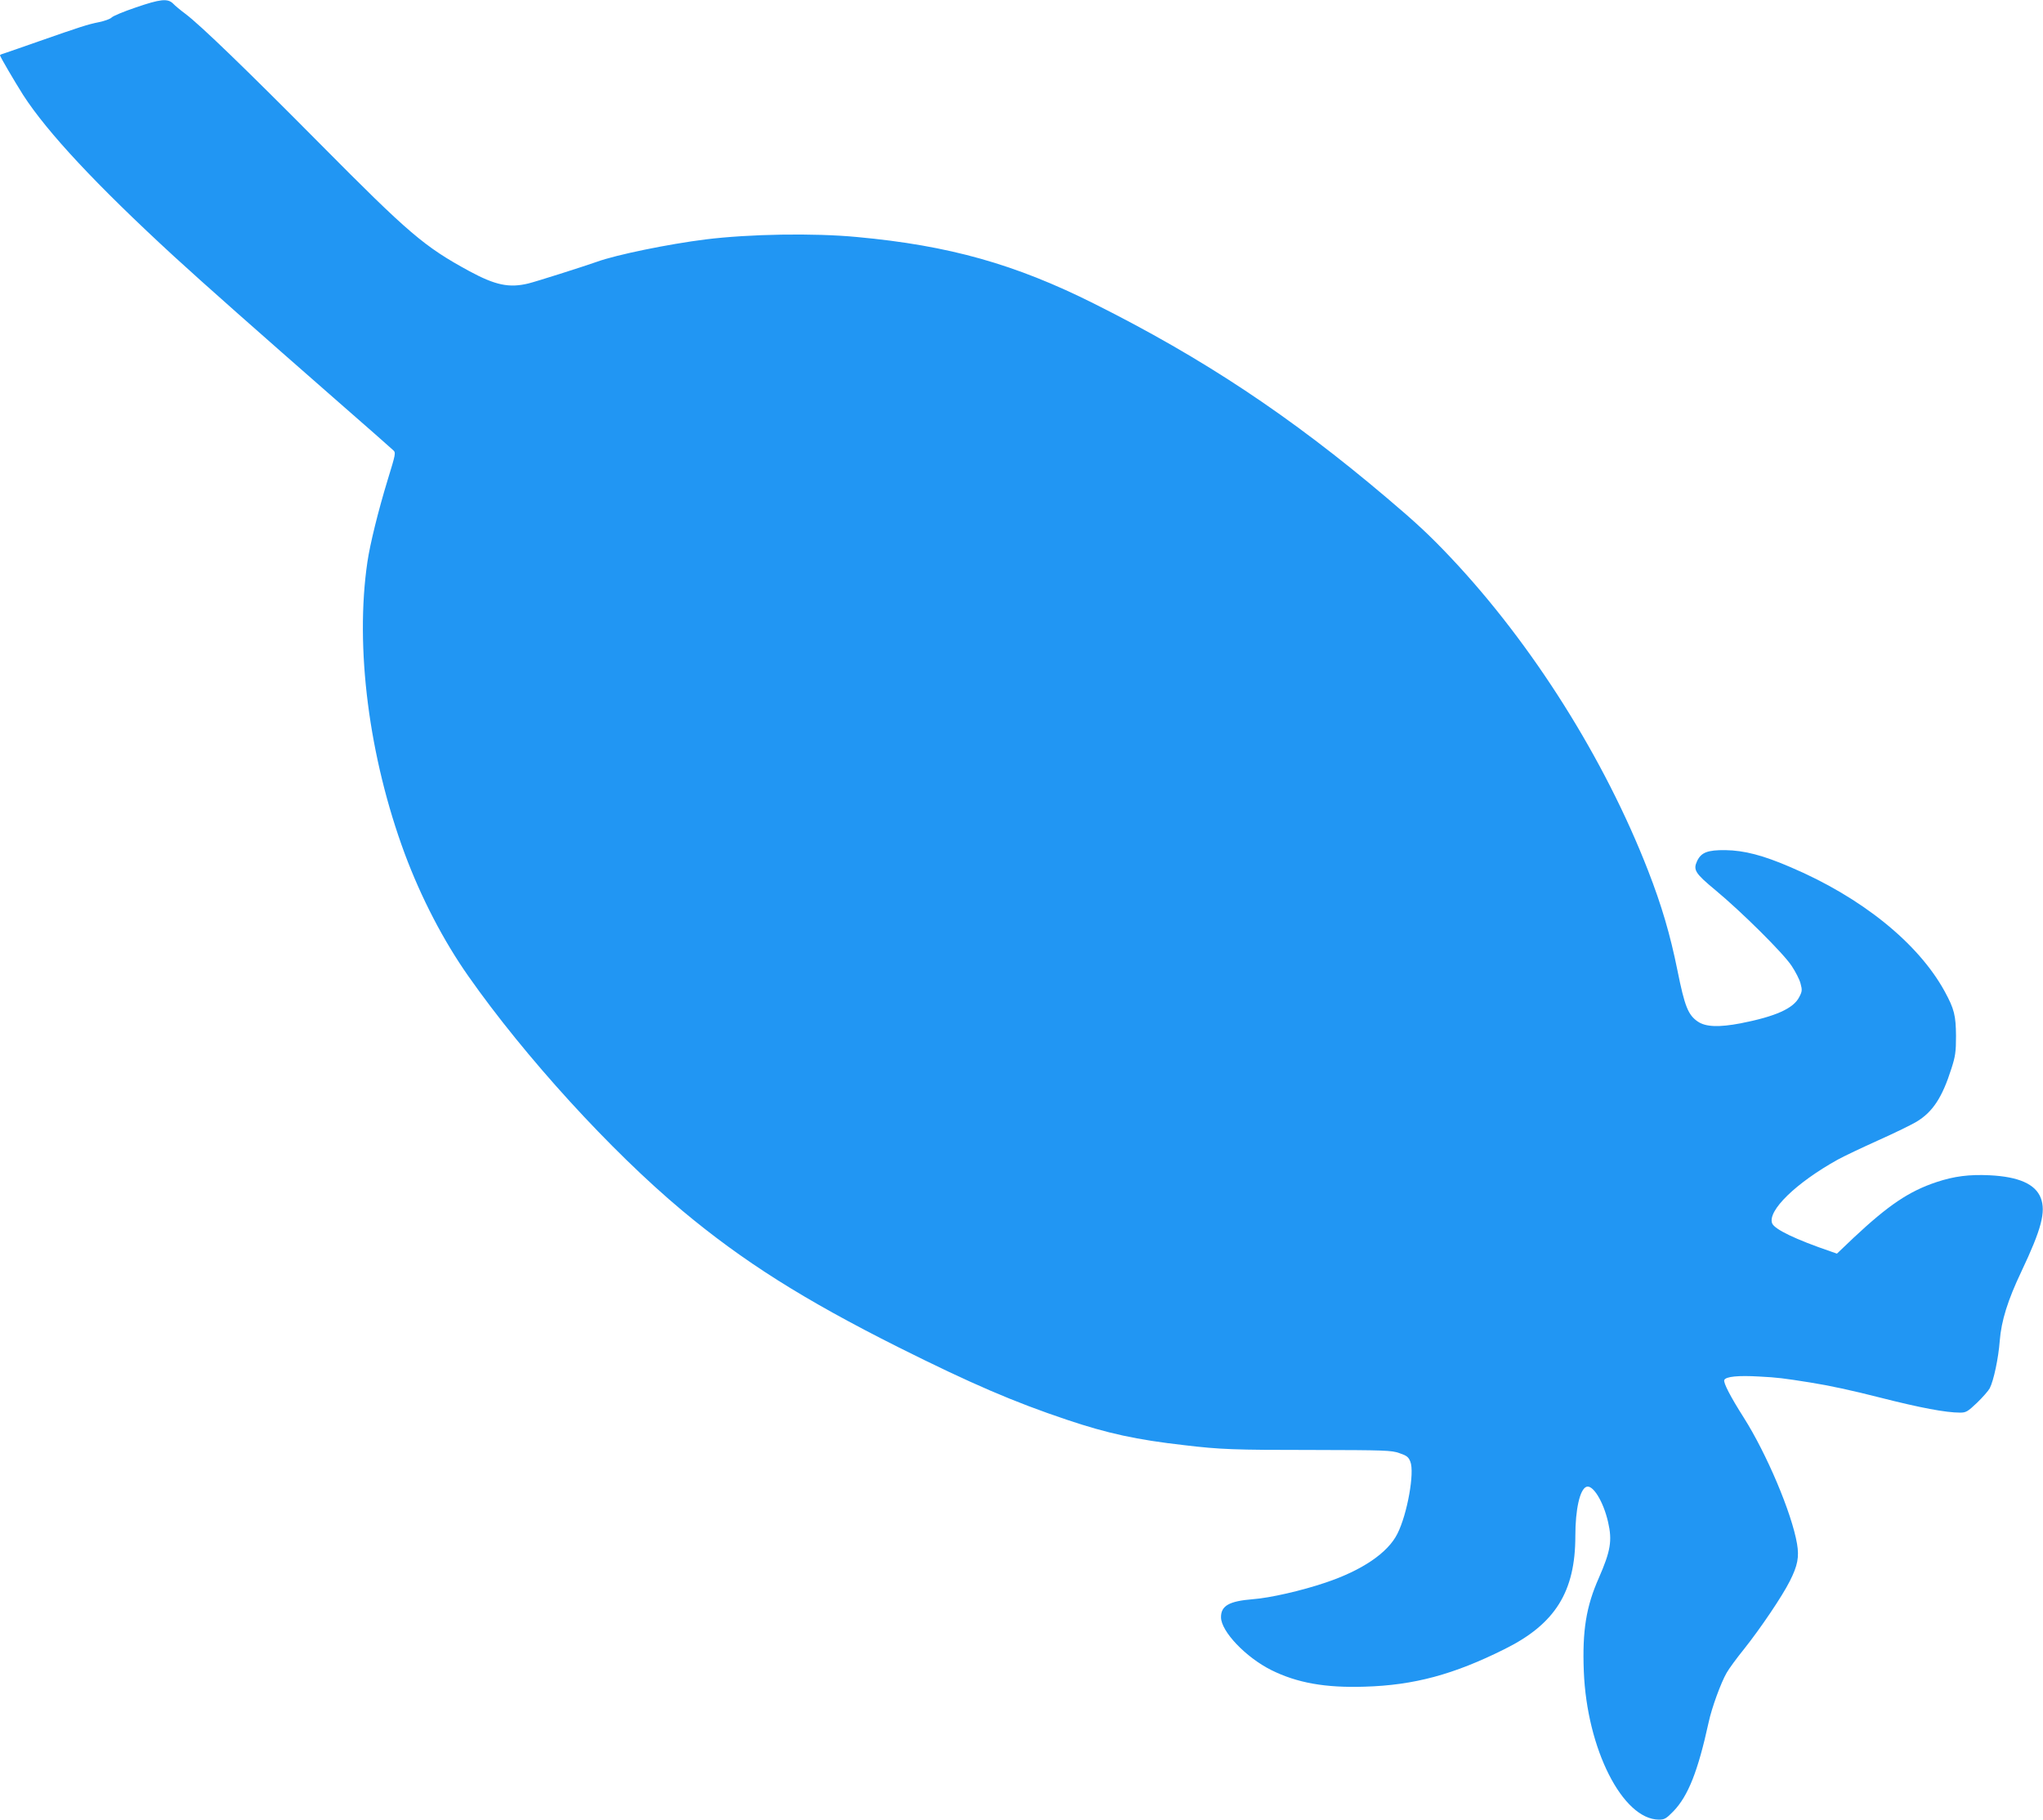 <?xml version="1.0" standalone="no"?>
<!DOCTYPE svg PUBLIC "-//W3C//DTD SVG 20010904//EN"
 "http://www.w3.org/TR/2001/REC-SVG-20010904/DTD/svg10.dtd">
<svg version="1.0" xmlns="http://www.w3.org/2000/svg"
 width="1280pt" height="1140pt" viewBox="0 0 1280 1140"
 preserveAspectRatio="xMidYMid meet">
<g transform="translate(0,1140) scale(0.1,-0.1)"
fill="#2196f3" stroke="none">
<path d="M850 11353 c-74 -25 -142 -53 -151 -63 -9 -9 -45 -22 -80 -29 -70
-14 -116 -29 -379 -121 -96 -34 -190 -66 -207 -72 -18 -5 -33 -11 -33 -14 0
-9 92 -165 145 -249 151 -234 459 -564 945 -1011 192 -176 519 -465 1025 -908
182 -159 338 -296 348 -306 18 -16 16 -23 -34 -186 -59 -193 -111 -404 -127
-514 -79 -535 9 -1222 234 -1829 103 -276 242 -544 398 -766 354 -505 892
-1095 1341 -1470 381 -318 759 -557 1355 -856 456 -228 721 -342 1055 -454
253 -85 435 -125 735 -159 227 -27 310 -30 805 -30 451 -1 494 -2 543 -20 45
-15 57 -24 68 -53 28 -67 -19 -330 -81 -452 -60 -120 -221 -229 -450 -306
-151 -51 -348 -96 -456 -104 -148 -12 -200 -41 -199 -114 1 -88 155 -250 315
-330 161 -80 338 -112 585 -104 309 9 558 76 878 236 316 157 442 359 442 708
0 166 28 292 69 308 40 16 106 -90 136 -220 27 -117 16 -182 -58 -351 -79
-178 -104 -330 -94 -584 19 -487 243 -929 471 -930 35 0 46 7 91 53 92 96 153
250 220 556 19 90 77 249 113 311 14 25 63 92 110 150 101 127 238 329 286
425 49 97 59 150 45 233 -33 193 -190 564 -334 791 -84 132 -128 218 -122 235
9 22 87 30 221 22 113 -6 146 -10 316 -37 120 -19 264 -50 440 -95 252 -64
411 -94 500 -94 38 0 48 6 107 62 36 35 71 75 79 90 25 48 55 190 63 298 10
126 50 254 136 435 125 264 154 373 121 460 -34 87 -138 133 -321 142 -127 6
-222 -6 -333 -43 -171 -57 -299 -143 -518 -348 l-105 -100 -37 13 c-220 75
-354 139 -369 177 -30 79 150 254 411 399 38 21 152 75 254 121 101 45 209 98
239 116 102 61 162 153 219 333 25 77 29 106 29 205 -1 128 -11 169 -71 279
-166 303 -521 589 -965 778 -174 75 -290 105 -409 107 -111 1 -151 -14 -177
-68 -26 -56 -13 -77 115 -183 165 -137 425 -395 477 -474 24 -36 50 -86 56
-111 11 -40 10 -50 -8 -84 -36 -72 -148 -122 -367 -165 -137 -26 -219 -23
-269 11 -61 42 -82 96 -127 319 -46 228 -100 410 -184 626 -272 700 -725 1419
-1235 1960 -132 140 -218 220 -406 379 -601 509 -1147 872 -1831 1214 -493
247 -908 364 -1484 417 -271 26 -676 19 -950 -15 -231 -29 -559 -96 -680 -140
-88 -31 -384 -125 -430 -136 -120 -29 -206 -11 -369 77 -283 154 -377 234
-936 798 -469 473 -749 743 -843 814 -31 23 -66 52 -78 65 -34 33 -80 28 -234
-25z"/>
</g>
</svg>
